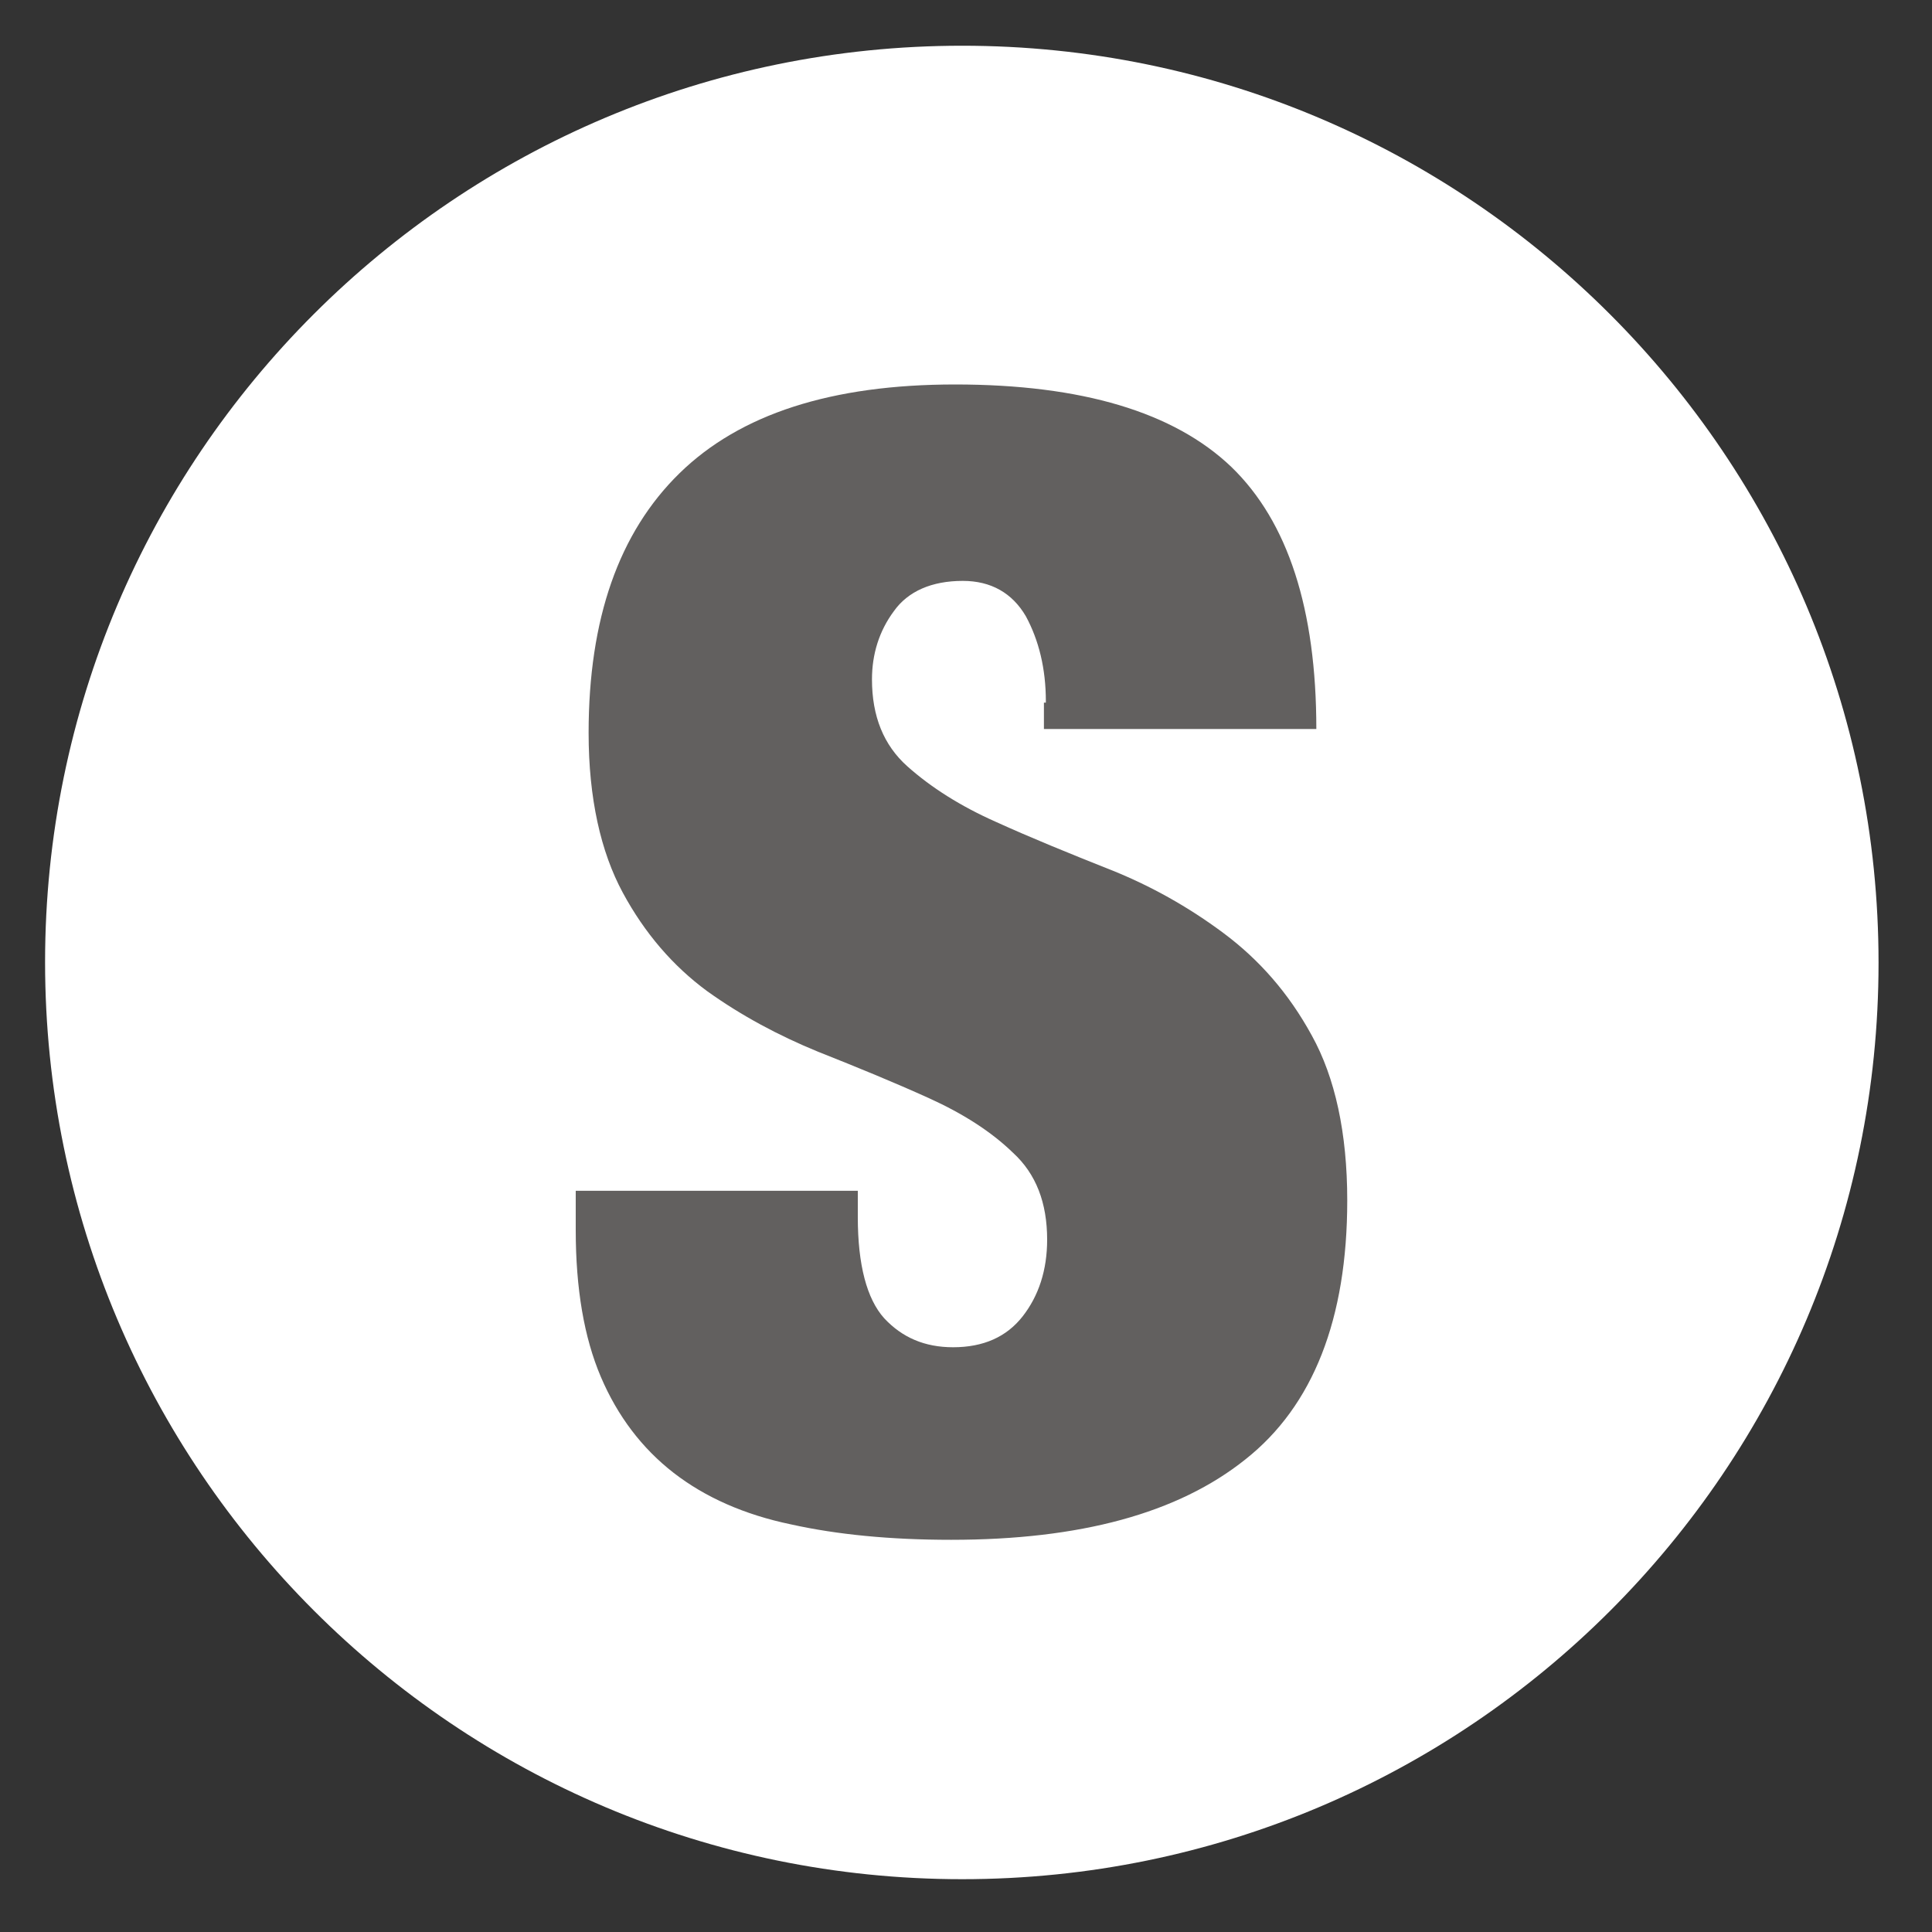 <svg xmlns="http://www.w3.org/2000/svg" viewBox="0 0 300 300" style="enable-background:new 0 0 300 300" xml:space="preserve"><rect x="0" y="0" width="300" height="300" fill="#333333" stroke="none"/><path d="M149.4 291.8c78.6 0 142.3-63.7 142.3-142.3S228 7.1 149.4 7.1 7 70.8 7 149.4C7 228 70.8 291.8 149.4 291.8" style="fill:#fff"/><path d="M162.4 108.9c0-5.1-1.1-9.5-3.1-13.2-2.1-3.6-5.4-5.5-9.8-5.5-4.8 0-8.5 1.6-10.7 4.7-2.3 3.1-3.4 6.7-3.4 10.6 0 5.7 1.8 10.2 5.5 13.5s8.3 6.2 13.7 8.6c5.5 2.5 11.4 4.9 17.7 7.4 6.3 2.5 12.2 5.8 17.7 9.9 5.5 4.1 10.1 9.3 13.7 15.9 3.6 6.5 5.5 15.1 5.5 25.6 0 18.4-5.3 31.9-15.8 40.2-10.5 8.4-25.7 12.5-45.7 12.5-9.4 0-17.7-.8-24.9-2.4-7.2-1.5-13.3-4.2-18.2-8-4.9-3.8-8.7-8.8-11.3-14.9-2.6-6.1-3.9-13.7-3.9-22.8v-6.1h43.8v4.1c0 7.4 1.4 12.7 4.1 15.7 2.8 3 6.3 4.5 10.7 4.5 4.7 0 8.3-1.6 10.8-4.8 2.5-3.2 3.8-7.2 3.8-11.9 0-5.7-1.7-10.2-5.3-13.5-3.4-3.3-7.8-6.1-13.1-8.5-5.3-2.4-10.9-4.7-17.2-7.2-6.1-2.5-11.9-5.6-17.2-9.4-5.3-3.9-9.7-9-13.1-15.3-3.4-6.3-5.3-14.6-5.3-24.8 0-17.7 4.7-31.1 14.1-40.3 9.4-9.2 23.6-13.8 42.8-13.8 19.7 0 34 4.3 42.9 12.8 8.8 8.5 13.2 22.1 13.2 40.7h-42.3v-4.1h.3z" style="fill:#62605f"/></svg>